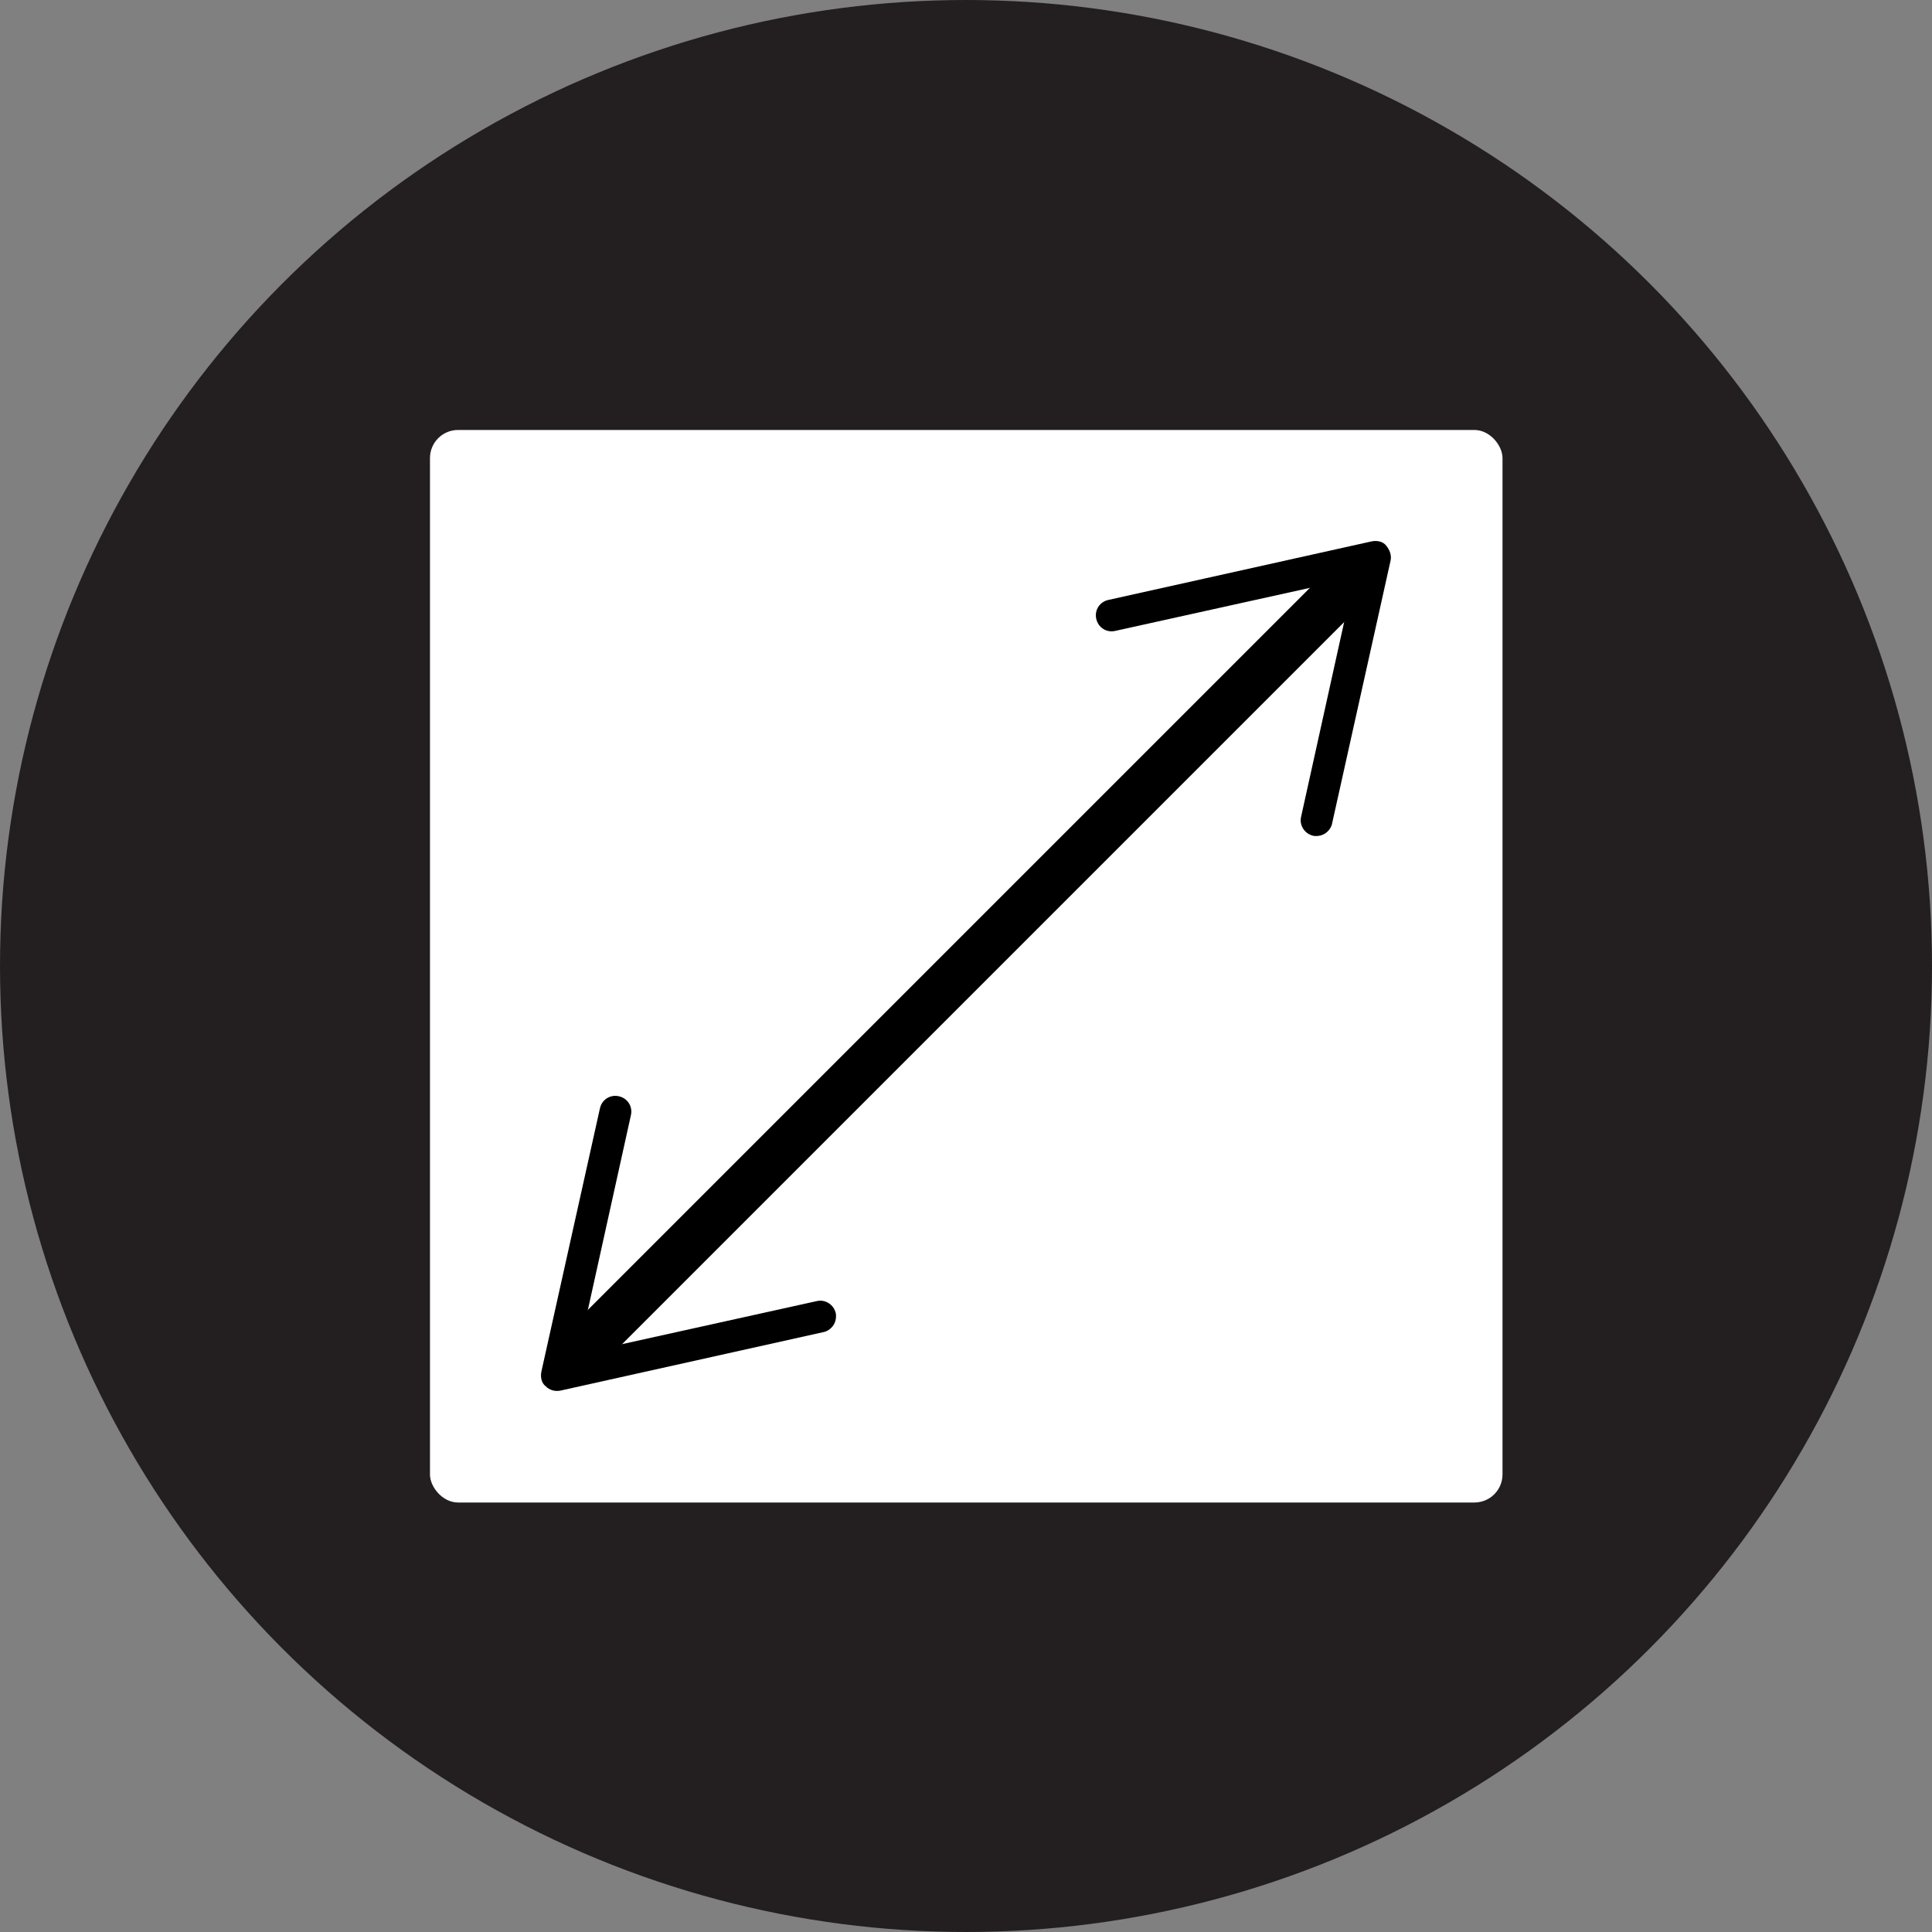 <?xml version="1.0" encoding="UTF-8"?>
<svg id="Layer_2" data-name="Layer 2" xmlns="http://www.w3.org/2000/svg" viewBox="0 0 39.9 39.9">
  <rect x="0" y="0" width="39.9" height="39.9" fill="#808080" stroke="none"/>
  <defs>
    <style>
      .cls-1 {
        fill: #231f20;
      }

      .cls-2 {
        fill: #fff;
      }

      .cls-3 {
        fill: none;
        stroke: #000;
        stroke-miterlimit: 10;
      }
    </style>
  </defs>
  <g id="Layer_1-2" data-name="Layer 1">
    <circle class="cls-1" cx="19.95" cy="19.95" r="19.95"/>
    <rect class="cls-2" x="8.88" y="8.88" width="22.15" height="22.15" rx=".58" ry=".58"/>
    <g>
      <line class="cls-3" x1="11.83" y1="28.07" x2="28.07" y2="11.83"/>
      <path d="M17.26,27.12c-.04-.18-.22-.29-.39-.25l-4.93,1.09,1.09-4.93c.04-.18-.07-.35-.25-.39-.18-.04-.35.07-.39.25l-1.21,5.44c-.02.11,0,.23.09.3.08.08.19.11.3.09l5.44-1.21c.06-.01.12-.05.16-.09.08-.08.11-.19.09-.31Z"/>
      <path d="M27.12,17.26c-.18-.04-.29-.22-.25-.39l1.09-4.93-4.93,1.09c-.18.04-.35-.07-.39-.25s.07-.35.25-.39l5.44-1.21c.11-.02.23,0,.3.09s.11.19.09.3l-1.21,5.44c-.01.06-.05.12-.09.16-.08.08-.19.11-.31.09Z"/>
    </g>
  </g>
</svg>